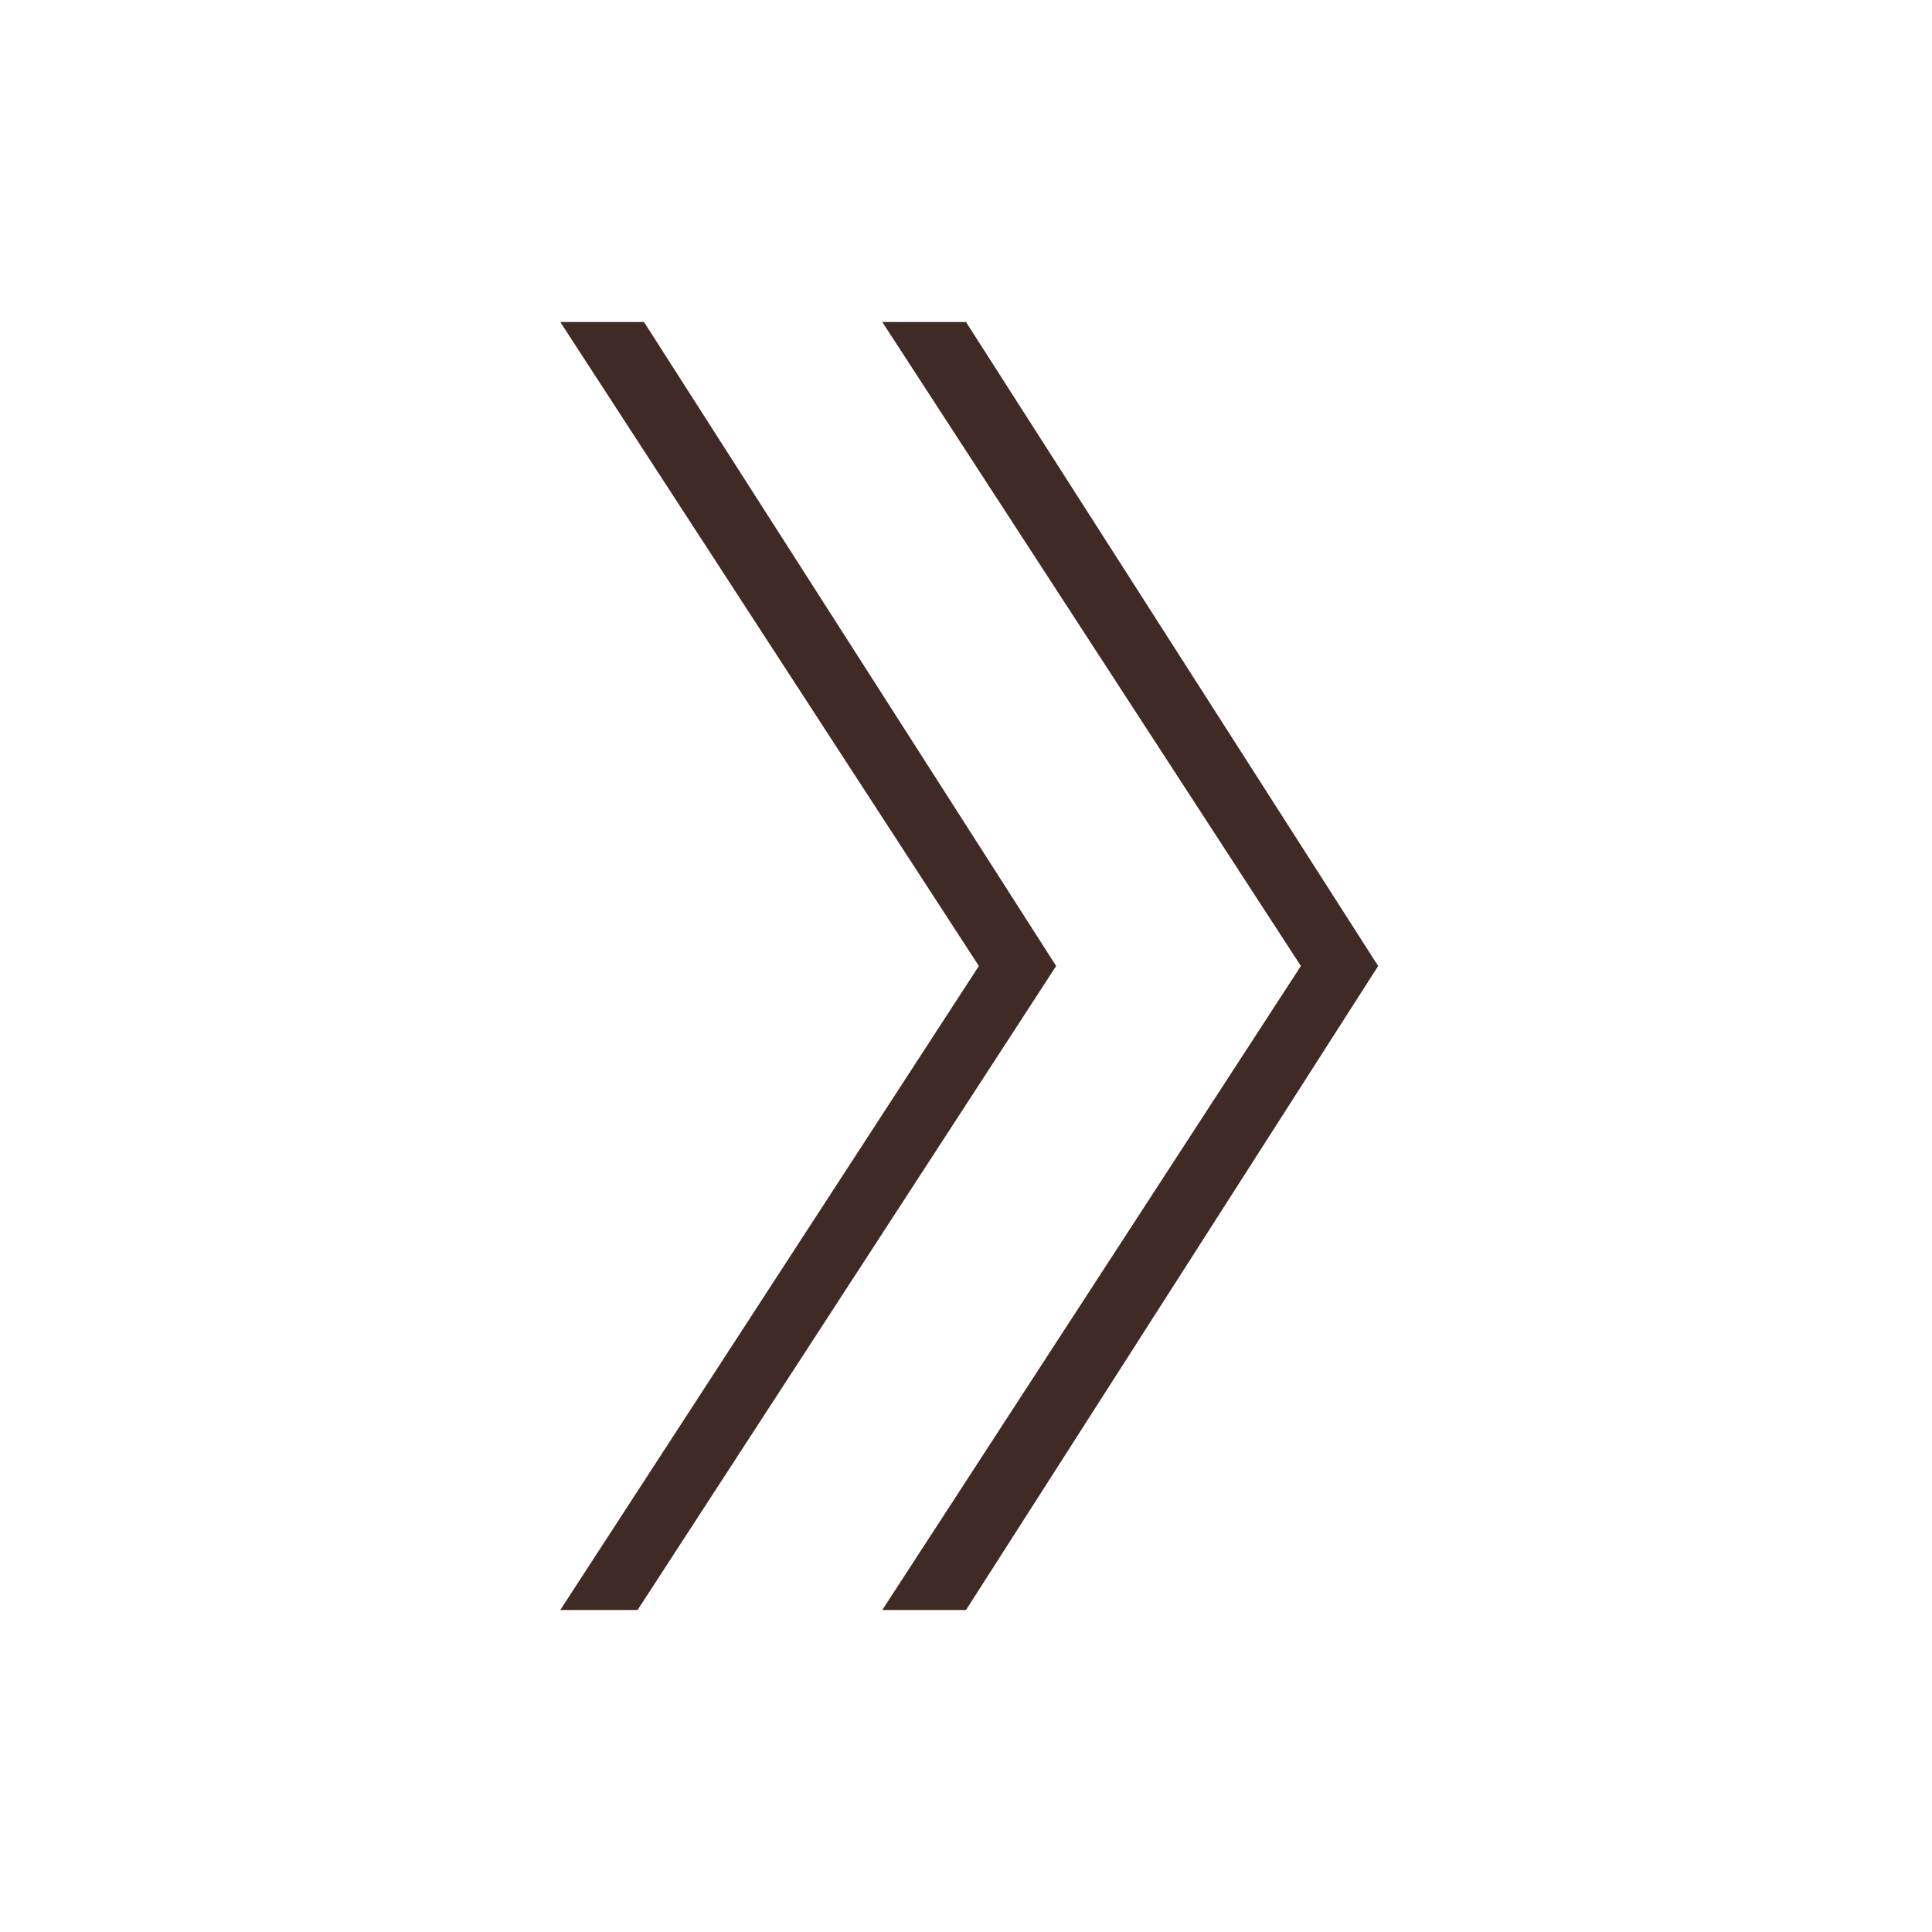 <?xml version="1.0" encoding="utf-8"?>
<!-- Generator: Adobe Illustrator 24.0.1, SVG Export Plug-In . SVG Version: 6.00 Build 0)  -->
<svg version="1.1" id="レイヤー_1" xmlns="http://www.w3.org/2000/svg" xmlns:xlink="http://www.w3.org/1999/xlink" x="0px"
	 y="0px" viewBox="0 0 30 30" style="enable-background:new 0 0 30 30;" xml:space="preserve">
<style type="text/css">
	.st0{fill:#3F2A26;}
</style>
<g>
	<g>
		<path class="st0" d="M8.7,5H10l6.4,10L9.9,25H8.7l6.5-10L8.7,5z"/>
	</g>
	<g>
		<path class="st0" d="M13.7,5H15l6.4,10L15,25h-1.3l6.5-10L13.7,5z"/>
	</g>
</g>
</svg>
